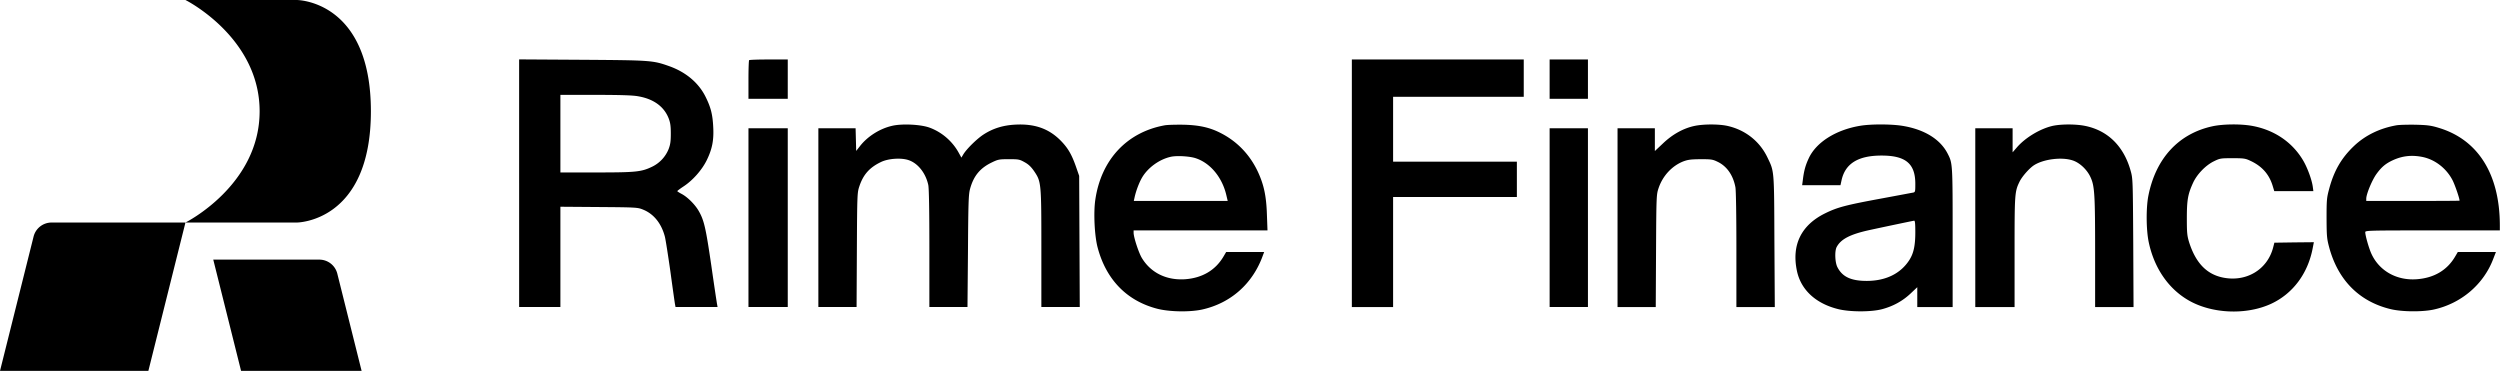 <svg xmlns="http://www.w3.org/2000/svg" width="2479" height="368" fill="none"><path fill="#000" d="M33.296 234.596a18.389 18.389 0 0 1 17.84-13.929h132.753l-36.778 147.111H0l33.296-133.182Zm301.186 36.777a18.388 18.388 0 0 0-17.84-13.928h-105.17l27.584 110.333h119.527l-24.101-96.405ZM183.889 0h110.333c.005 0 73.556.003 73.556 110.333s-73.551 110.334-73.556 110.334H183.889s73.556-36.778 73.556-110.334C257.445 36.778 183.889 0 183.889 0Zm330.888 181.622v122.83h40.911V205l38.281.292c37.015.292 38.379.389 43.639 2.532 10.714 4.286 18.312 13.832 21.721 26.982.78 3.215 3.215 18.8 5.455 34.58 2.143 15.78 4.189 30.196 4.481 31.852l.584 3.214h41.691l-.487-2.727c-.293-1.461-2.923-18.897-5.748-38.671-5.454-37.112-7.11-44.612-12.468-53.866-3.604-6.331-11.007-13.734-16.851-16.851-2.435-1.267-4.383-2.533-4.383-2.825 0-.292 2.824-2.435 6.234-4.676 9.059-5.942 18.117-16.169 22.89-25.813 5.455-11.104 7.208-19.871 6.527-32.826-.585-12.565-2.338-19.579-7.501-30.001-6.818-13.93-19.481-24.644-36.138-30.586-16.267-5.747-18.02-5.844-86.205-6.331l-62.633-.39v122.733Zm118.252-86.108c15.099 2.63 25.424 10.13 30.002 21.819 1.656 4.384 2.143 7.403 2.143 15.196 0 7.792-.487 10.812-2.143 15.195a33.098 33.098 0 0 1-16.072 17.436c-10.812 5.26-15.878 5.845-55.425 5.845h-35.846V94.053h34.872c25.521.097 36.82.39 42.469 1.461Zm109.829-35.846c-.39.293-.682 9.06-.682 19.482v18.8h38.963V58.985h-18.8c-10.423 0-19.189.293-19.481.682Zm597.632 122.051v122.733h40.91V195.356h122.73V160.29H1381.4V96.001h129.55V58.986h-170.46V181.72Zm196.12-103.251v19.481h37.99V58.986h-37.99v19.482Zm-651.868 46.268c-12.176 2.728-24.351 10.423-31.852 19.969l-3.896 4.967-.292-11.299-.293-11.202h-36.917v177.281h37.892l.292-56.788c.292-55.522.389-56.788 2.532-63.12 3.897-11.494 10.033-18.507 21.527-23.962 7.111-3.409 19.774-4.286 27.079-1.851 9.449 3.117 17.144 12.955 19.677 24.742.682 3.409 1.071 24.449 1.071 63.022v57.957h37.794l.487-55.327c.292-47.242.585-56.106 1.948-61.366 3.507-13.248 10.033-21.138 21.917-26.787 6.039-2.923 7.305-3.117 16.752-3.117 9.65 0 10.52.194 15.59 3.019 3.89 2.143 6.43 4.578 9.45 8.962 7.01 10.422 7.11 11.396 7.11 77.049v57.567h38.08l-.29-65.068-.29-64.97-3.22-9.254c-4.38-12.468-8.18-18.799-15.68-26.3-11.59-11.396-25.23-16.169-43.93-15.293-12.468.585-22.598 3.702-32.047 9.838-6.721 4.384-16.948 14.514-20.065 19.774l-1.851 3.117-2.63-4.773c-6.332-11.591-17.046-20.748-29.417-25.131-8.767-3.02-26.787-3.896-36.528-1.656Zm270.228-.487c-37.6 6.819-63.12 34.19-68.87 73.932-1.85 12.663-.78 35.359 2.24 46.95 8.38 31.95 28.83 53.087 59.03 60.977 11.98 3.117 32.14 3.507 44.42.877 28.44-6.234 50.36-25.521 60.39-53.477l1.36-3.604h-37.69l-2.63 4.481c-7.99 13.539-20.95 21.235-37.99 22.501-18.61 1.266-34.19-6.429-43.06-21.235-3.11-5.26-8.08-20.455-8.08-24.839v-2.337h132.76l-.58-15.878c-.58-18.02-2.92-29.124-8.77-41.885-7.98-17.241-20.74-30.586-37.4-38.963-10.52-5.357-20.94-7.695-36.33-8.084-7.8-.098-16.27.097-18.8.584Zm30.97 32.729c14.42 4.87 26.01 18.994 30.1 36.527l1.36 5.747h-93.12l.88-3.993c1.46-6.429 4.48-14.319 7.31-19.189 5.84-9.936 17.33-18.216 28.73-20.651 5.94-1.266 19-.487 24.74 1.559Zm494.48-32.144c-11.1 2.337-21.82 8.279-31.27 17.241l-8.18 7.695v-22.599h-37.01v177.281h37.89l.29-55.814c.29-54.451.39-55.814 2.53-62.146 4.09-12.078 13.15-21.916 24.35-26.397 4.68-1.753 7.5-2.143 17.24-2.24 10.91 0 12.08.194 17.25 2.727 8.96 4.383 15.09 13.247 17.33 25.034.59 3.019.98 27.858.98 61.95v56.886h38.08l-.39-65.068c-.29-72.081-.09-69.061-7.01-83.478-7.79-16.169-22.31-27.371-40.03-31.17-8.48-1.753-23.19-1.753-32.05.098Zm164.06-.098c-23.96 3.994-43.44 16.267-50.84 32.047-3.31 7.013-4.87 12.566-5.94 21.722l-.69 5.162H1825l1.07-4.87c3.61-16.559 16.37-24.547 39.65-24.547 23.96 0 33.51 7.988 33.51 28.054 0 7.695-.1 8.182-2.15 8.669-1.26.195-15.58 2.922-31.95 5.942-34.77 6.429-43.05 8.572-55.32 14.611-23.77 11.689-33.41 31.365-27.96 57.178 3.99 18.799 18.8 32.436 41.2 37.891 11.79 2.825 32.44 2.825 43.16 0 11-2.922 20.35-8.085 28.15-15.39l6.81-6.429v19.676h35.07v-68.964c0-73.348 0-73.445-4.87-82.991-7.4-14.611-23.57-24.449-45.78-27.858-11.2-1.656-30.88-1.656-41.11.097Zm54.75 105.492c0 13.345-1.66 20.942-5.95 27.664-8.66 13.442-23.37 20.65-42.27 20.65-15.39 0-24.06-3.994-28.93-13.442-2.53-4.676-2.92-16.073-.88-20.066 4.19-7.988 13.54-12.761 32.73-16.949 16.66-3.604 42.67-9.059 44.13-9.254.87-.097 1.17 2.825 1.17 11.397Zm136.52-105.492c-12.37 2.728-27.08 11.494-35.56 21.138l-4.48 5.162v-23.865h-37.01v177.281h38.96v-54.353c0-58.055.1-60.003 4.97-70.036 2.53-5.162 9.84-13.442 14.51-16.364 9.45-5.942 27.28-8.182 37.99-4.676 7.11 2.241 14.51 9.254 17.92 16.852 4 8.767 4.48 17.046 4.48 75.685v52.892h38.09l-.29-63.607c-.39-61.951-.39-63.704-2.53-71.302-6.73-24.449-22.6-40.131-45.2-44.709-9.06-1.851-23.38-1.851-31.85-.098Zm158.54.39c-33.89 7.208-56.69 31.852-63.99 69.159-2.34 12.078-2.15 33.8.39 45.878 5.35 25.326 19.19 45.684 38.86 57.276 23.18 13.734 57.76 15.293 82.7 3.701 21.23-9.935 36.04-29.612 40.91-54.45l1.27-6.527-19.58.195-19.58.292-1.17 4.579c-5.65 22.208-26.88 34.871-50.26 29.904-15.98-3.41-26.69-14.709-33.12-34.97-1.95-6.428-2.24-9.253-2.24-23.864 0-18.215 1.07-23.962 6.33-35.359 3.9-8.28 12.27-16.949 20.36-20.943 6.14-3.019 6.82-3.117 18.6-3.117 11.21 0 12.67.195 17.83 2.63 11.3 5.26 18.31 13.15 21.82 24.255l1.75 5.747h38.77l-.58-4.384c-.98-7.11-5.36-18.897-9.55-26.007-10.81-18.313-28.93-30.489-51.04-34.385-11.3-1.948-28.05-1.753-38.48.39Zm181.99-.877c-16.46 2.922-30.68 9.838-41.79 20.261-12.56 11.883-19.96 24.449-24.83 42.567-2.44 9.058-2.63 11.104-2.63 29.222.09 17.825.29 20.26 2.53 28.735 8.76 32.729 29.9 53.963 60.88 61.464 11.1 2.727 31.17 2.922 42.66.487 27.37-5.942 49.78-25.034 59.32-50.555l2.54-6.526h-37.8l-2.63 4.481c-7.99 13.637-20.94 21.235-38.08 22.501-19.68 1.461-36.82-8.085-44.71-24.741-2.54-5.26-6.34-18.508-6.34-21.917 0-1.656 2.63-1.753 66.73-1.753h66.72v-5.163c-.1-50.749-21.72-85.036-60.88-96.628-7.3-2.24-11.1-2.727-22.89-3.019-7.79-.098-16.27.097-18.8.584Zm25.23 31.268c12.47 2.338 23.96 10.909 30.29 22.89 2.34 4.384 7.11 18.216 7.11 20.553 0 .195-20.84.292-46.26.292h-46.27v-2.24c0-4.481 5.65-18.215 10.03-24.352 5.07-7.013 9.16-10.52 16.66-13.929 9.06-4.091 18.02-5.162 28.44-3.214ZM742.176 215.812v88.64h38.963V127.171h-38.963v88.641Zm794.434 0v88.64h37.99V127.171h-37.99v88.641Z"/></svg>